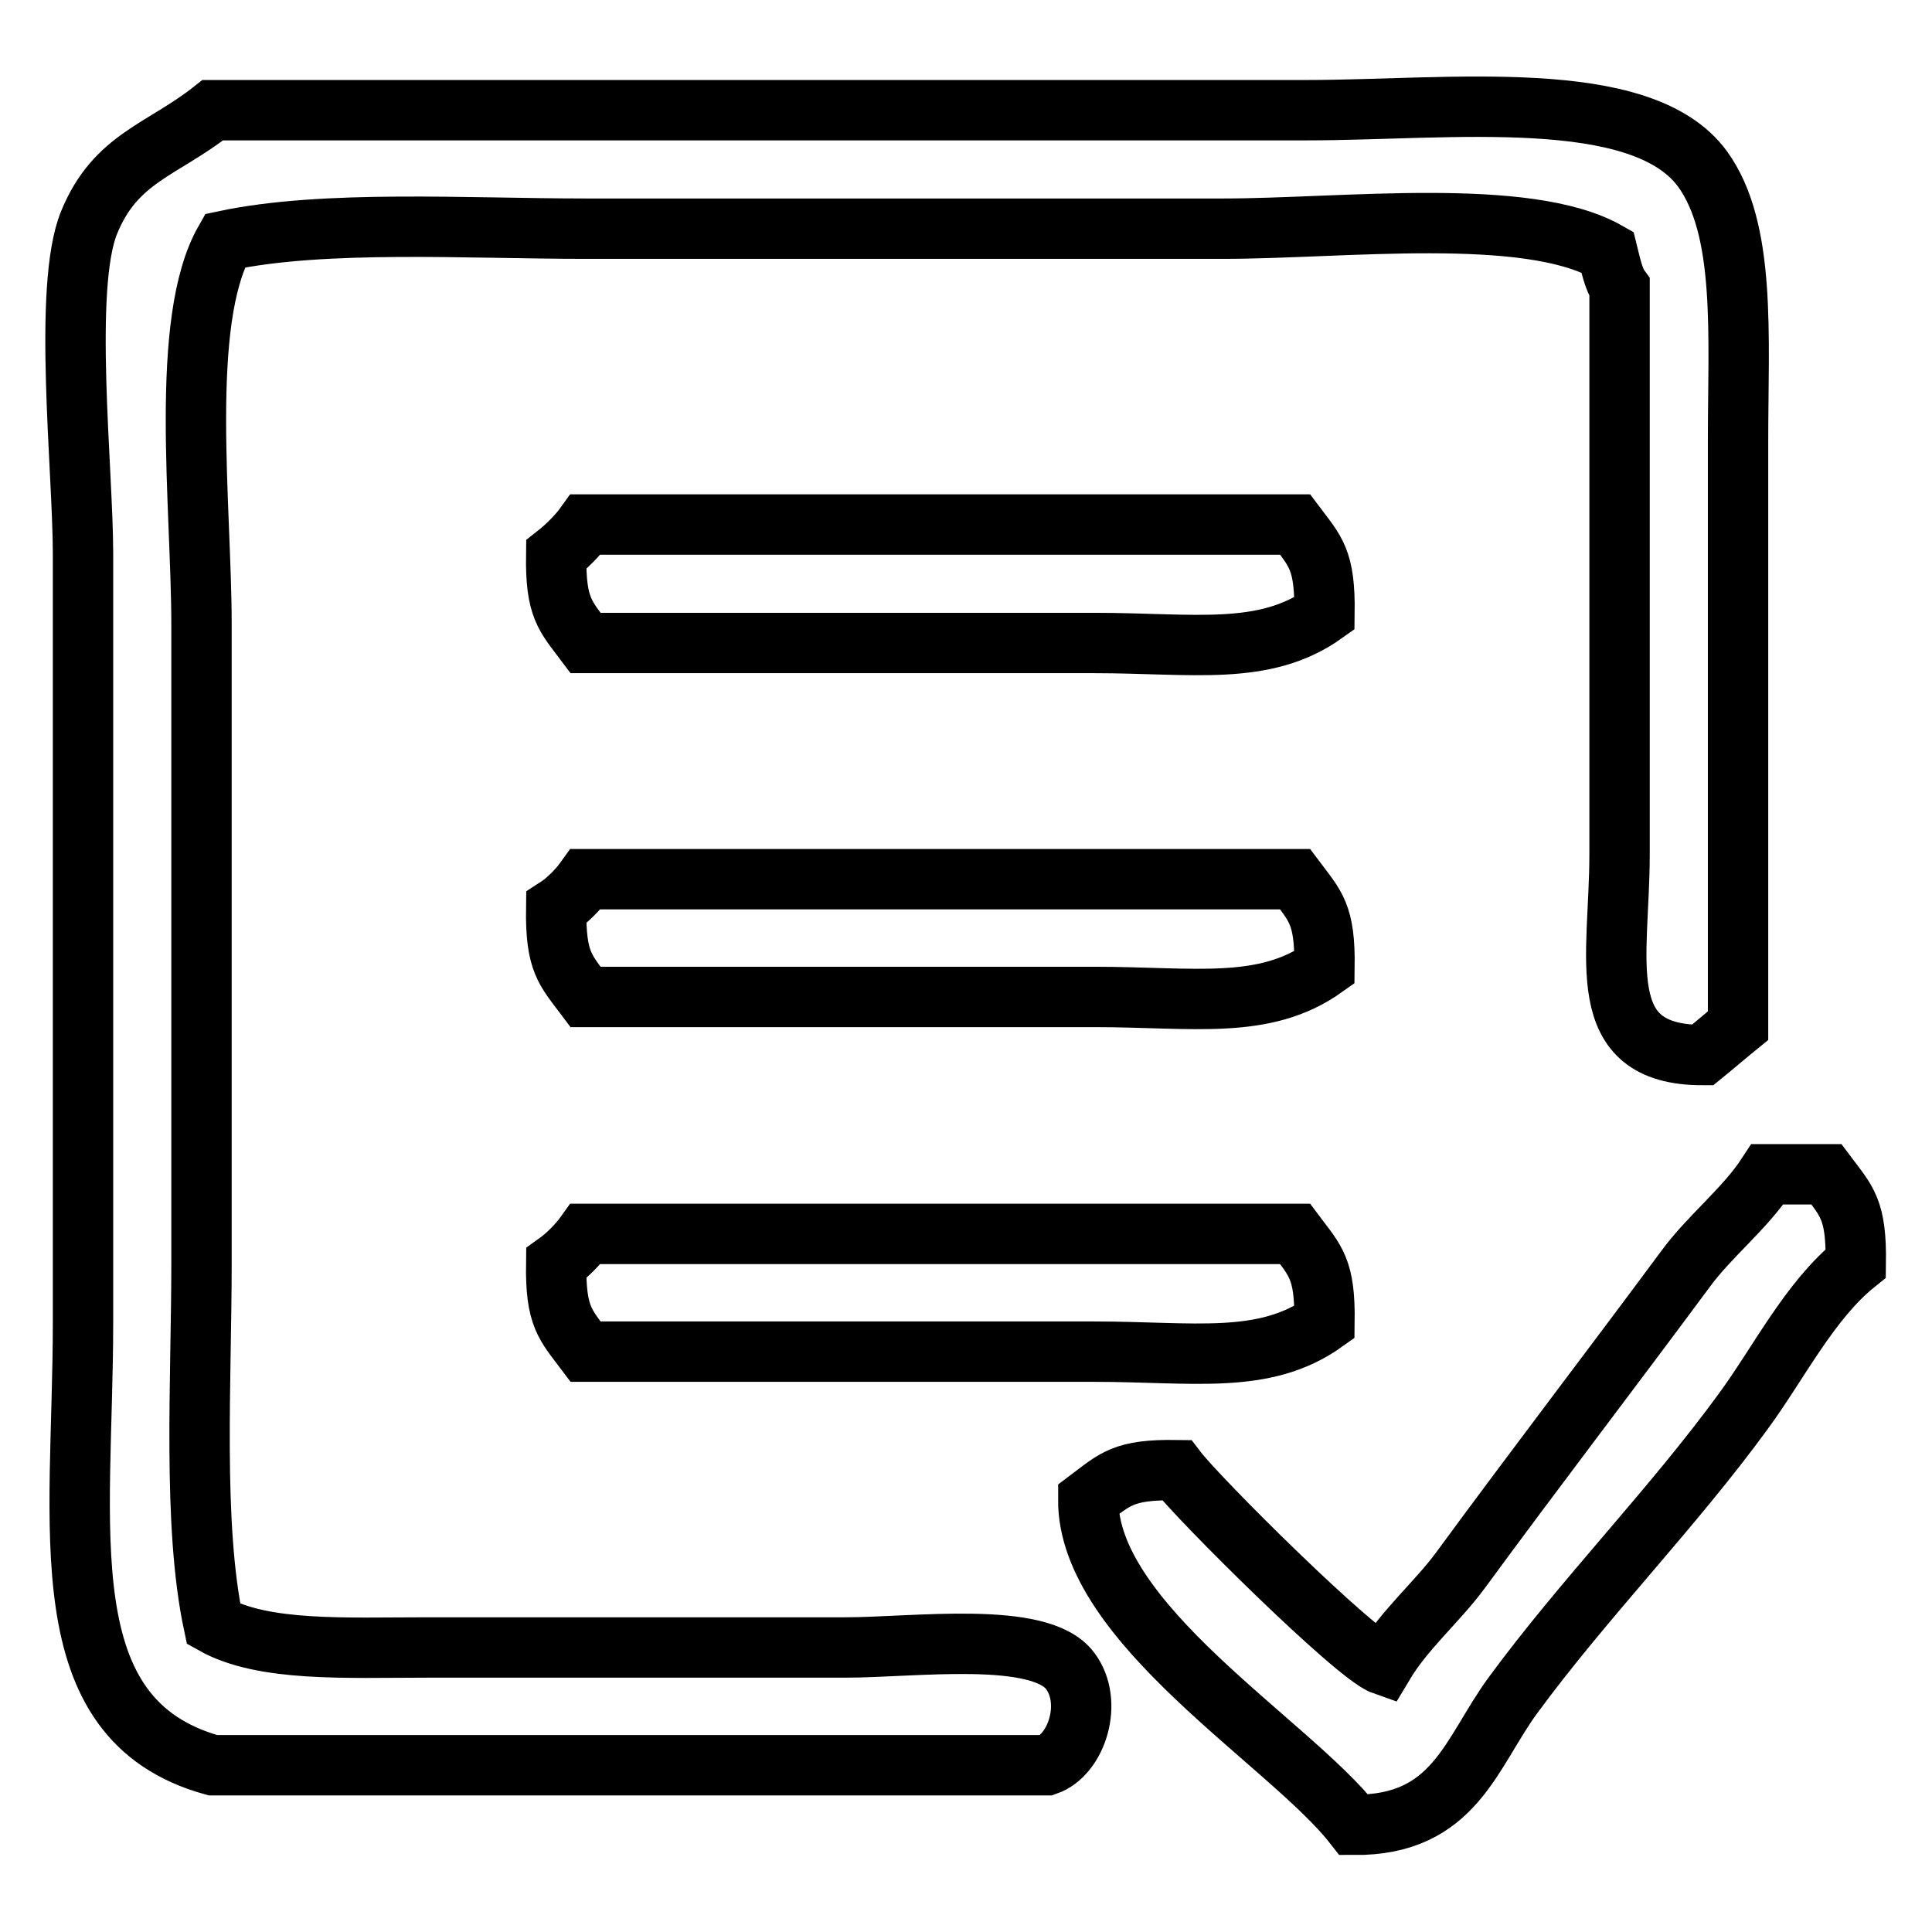 <?xml version="1.0" encoding="utf-8"?>
<!-- Svg Vector Icons : http://www.onlinewebfonts.com/icon -->
<!DOCTYPE svg PUBLIC "-//W3C//DTD SVG 1.1//EN" "http://www.w3.org/Graphics/SVG/1.1/DTD/svg11.dtd">
<svg version="1.1" xmlns="http://www.w3.org/2000/svg" xmlns:xlink="http://www.w3.org/1999/xlink" x="0px" y="0px" viewBox="0 0 256 256" enable-background="new 0 0 256 256" xml:space="preserve">
<g> <path stroke-width="8" fill-opacity="0" stroke="#000000"  d="M28.2,14.6h144.9c18.9,0,44.4-3.3,52.5,7.8c5.8,8,4.7,22.1,4.7,36v77.5c-1.6,1.3-3.1,2.6-4.7,3.9 c-14.8,0-11-12.8-11-26.6V38.1c-0.8-1.1-1.2-3.1-1.6-4.7c-10.7-6.1-35.1-3.1-50.9-3.1H77.6c-15.6,0-34.6-1.2-47.8,1.6 c-6.1,10.7-3.1,35.1-3.1,50.9v84.6c0,15.6-1.2,34.6,1.6,47.8c6.6,3.7,17.5,3.1,28.2,3.1H112c9.1,0,25.8-2.3,29.8,3.1 c3.1,4.1,0.9,11.1-3.1,12.5H28.2C6.2,227.8,11,202.5,11,175.2V73.4c0-11.1-2.7-35.3,0.8-43.9C15.3,20.9,21.5,19.9,28.2,14.6 L28.2,14.6z M77.6,69.5h94c2.7,3.6,4,4.6,3.9,11.8c-8,5.7-17.4,3.9-30.5,3.9H77.6c-2.7-3.6-4-4.6-3.9-11.7 C75.1,72.4,76.6,70.9,77.6,69.5L77.6,69.5z M77.6,116.5h94c2.7,3.6,4,4.6,3.9,11.7c-8,5.7-17.4,3.9-30.5,3.9H77.6 c-2.7-3.6-4-4.6-3.9-11.8C75.1,119.4,76.6,117.9,77.6,116.5L77.6,116.5z M234.2,155.6h7.8c2.7,3.6,4,4.6,3.9,11.8 c-6.1,4.9-10.2,13.2-14.9,19.6c-9.4,12.9-21.1,24.8-30.5,37.6c-5.6,7.6-7.7,17.3-21.1,17.2c-8.5-10.9-35.3-26.7-35.2-43.1 c3.6-2.7,4.6-4,11.7-3.9c2.9,3.8,23.7,24.5,27.4,25.8c2.8-4.7,7.1-8.3,10.2-12.5c9.9-13.5,19.8-26.4,29.8-39.9 C226.5,163.8,231.2,160.2,234.2,155.6L234.2,155.6z M77.6,163.5h94c2.7,3.6,4,4.6,3.9,11.7c-8,5.7-17.4,3.9-30.5,3.9H77.6 c-2.7-3.6-4-4.6-3.9-11.7C75.1,166.4,76.6,164.9,77.6,163.5L77.6,163.5z"/></g>
</svg>